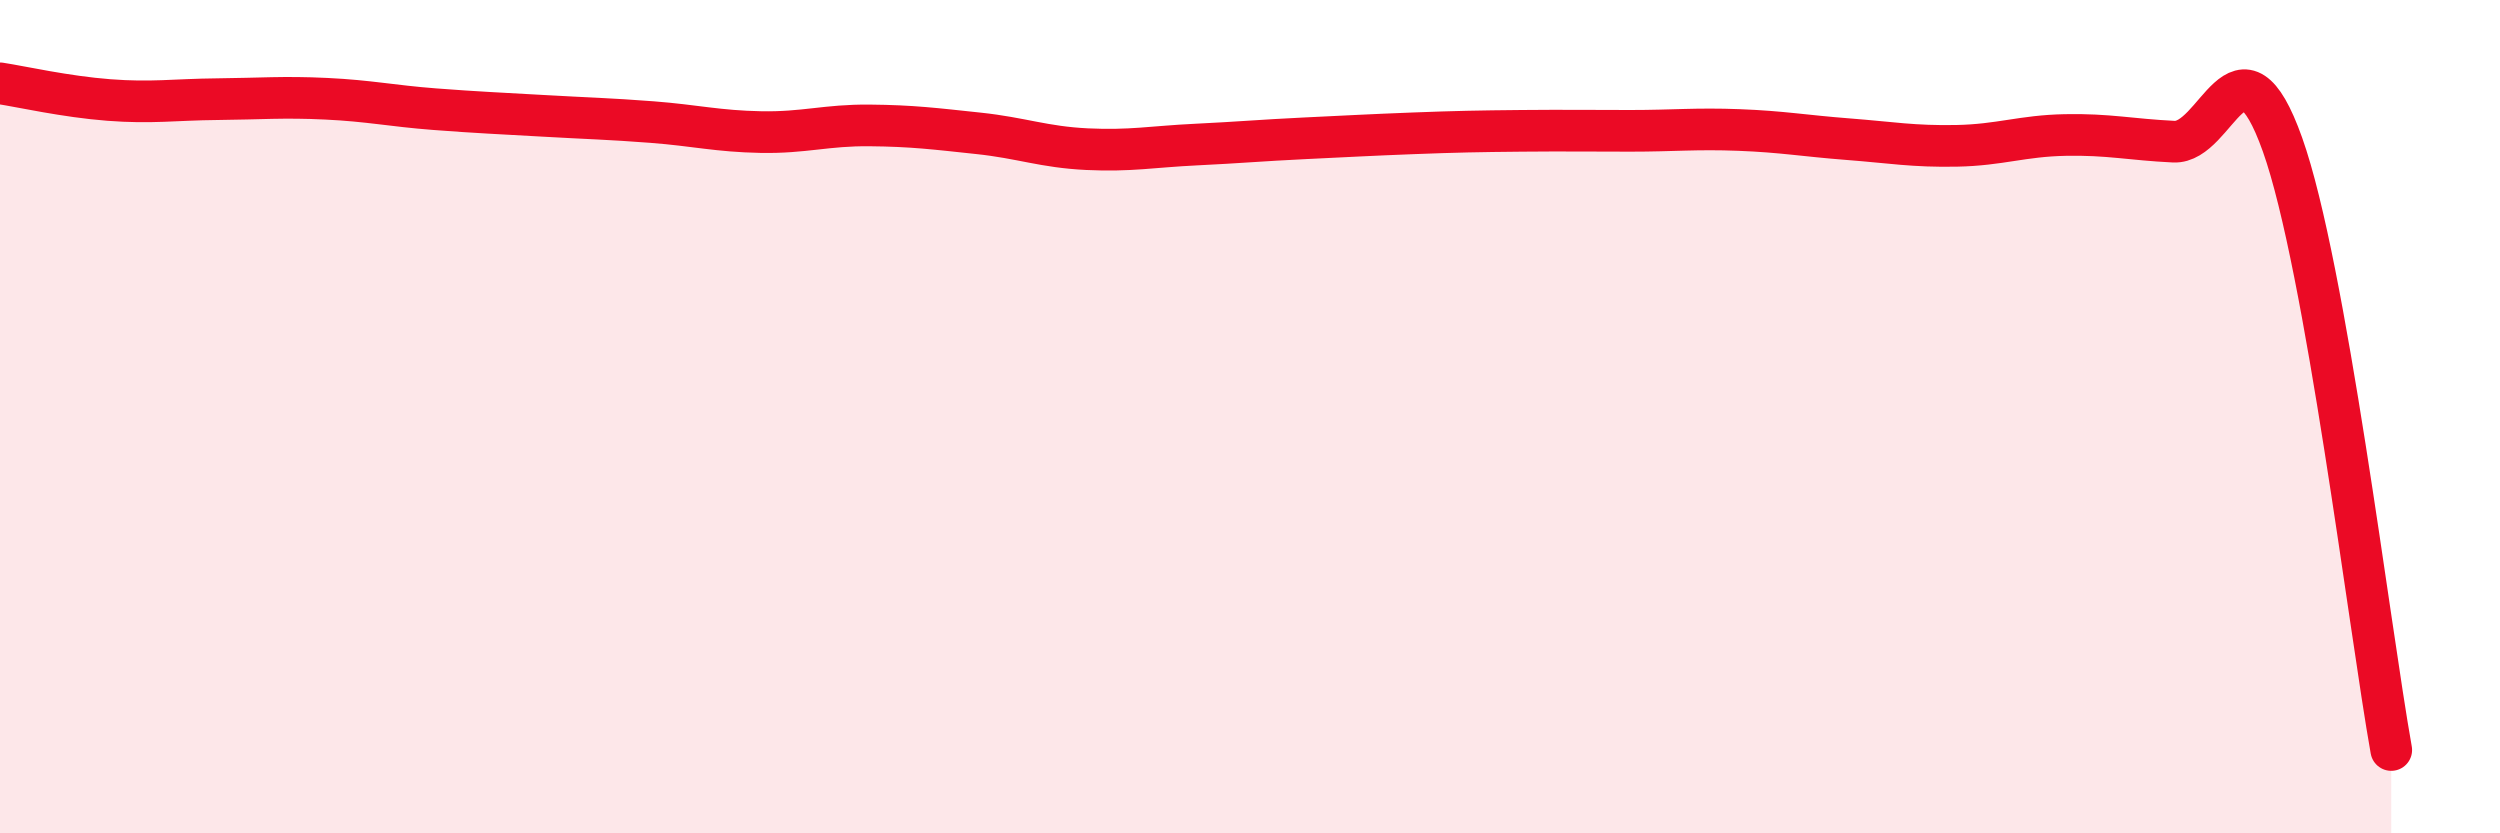 
    <svg width="60" height="20" viewBox="0 0 60 20" xmlns="http://www.w3.org/2000/svg">
      <path
        d="M 0,2 C 0.52,2.08 1.57,2.32 2.61,2.4 C 3.65,2.48 4.18,2.39 5.22,2.38 C 6.26,2.37 6.79,2.32 7.83,2.37 C 8.87,2.42 9.39,2.54 10.43,2.62 C 11.47,2.7 12,2.72 13.04,2.78 C 14.08,2.84 14.61,2.85 15.65,2.93 C 16.69,3.01 17.22,3.15 18.26,3.17 C 19.3,3.19 19.83,3 20.87,3.01 C 21.91,3.02 22.44,3.09 23.48,3.2 C 24.52,3.31 25.05,3.53 26.09,3.58 C 27.13,3.63 27.66,3.52 28.7,3.47 C 29.74,3.42 30.26,3.37 31.3,3.32 C 32.34,3.27 32.87,3.24 33.91,3.2 C 34.95,3.16 35.48,3.15 36.52,3.14 C 37.56,3.13 38.09,3.14 39.13,3.14 C 40.17,3.14 40.7,3.08 41.74,3.12 C 42.78,3.16 43.31,3.26 44.35,3.34 C 45.39,3.42 45.92,3.52 46.96,3.5 C 48,3.48 48.53,3.26 49.57,3.24 C 50.61,3.22 51.13,3.35 52.17,3.4 C 53.21,3.45 53.74,0.55 54.78,3.47 C 55.82,6.39 56.87,15.09 57.39,18L57.39 20L0 20Z"
        fill="#EB0A25"
        opacity="0.1"
        stroke-linecap="round"
        stroke-linejoin="round"
      />
      <path
        d="M 0,2 C 0.52,2.08 1.57,2.32 2.61,2.4 C 3.65,2.48 4.18,2.39 5.22,2.38 C 6.26,2.37 6.79,2.32 7.83,2.37 C 8.87,2.42 9.39,2.54 10.43,2.62 C 11.47,2.7 12,2.72 13.04,2.78 C 14.08,2.84 14.61,2.85 15.65,2.93 C 16.69,3.01 17.22,3.15 18.26,3.17 C 19.3,3.19 19.83,3 20.87,3.01 C 21.91,3.02 22.44,3.09 23.48,3.2 C 24.52,3.31 25.05,3.53 26.09,3.58 C 27.13,3.63 27.66,3.52 28.7,3.47 C 29.74,3.42 30.26,3.37 31.3,3.32 C 32.34,3.27 32.87,3.24 33.91,3.2 C 34.95,3.16 35.48,3.15 36.52,3.14 C 37.56,3.13 38.09,3.14 39.13,3.14 C 40.17,3.14 40.7,3.08 41.74,3.12 C 42.78,3.16 43.31,3.26 44.35,3.34 C 45.39,3.42 45.92,3.52 46.96,3.5 C 48,3.48 48.53,3.26 49.57,3.24 C 50.61,3.22 51.13,3.35 52.17,3.4 C 53.21,3.45 53.74,0.55 54.78,3.47 C 55.82,6.39 56.87,15.09 57.39,18"
        stroke="#EB0A25"
        stroke-width="1"
        fill="none"
        stroke-linecap="round"
        stroke-linejoin="round"
      />
    </svg>
  